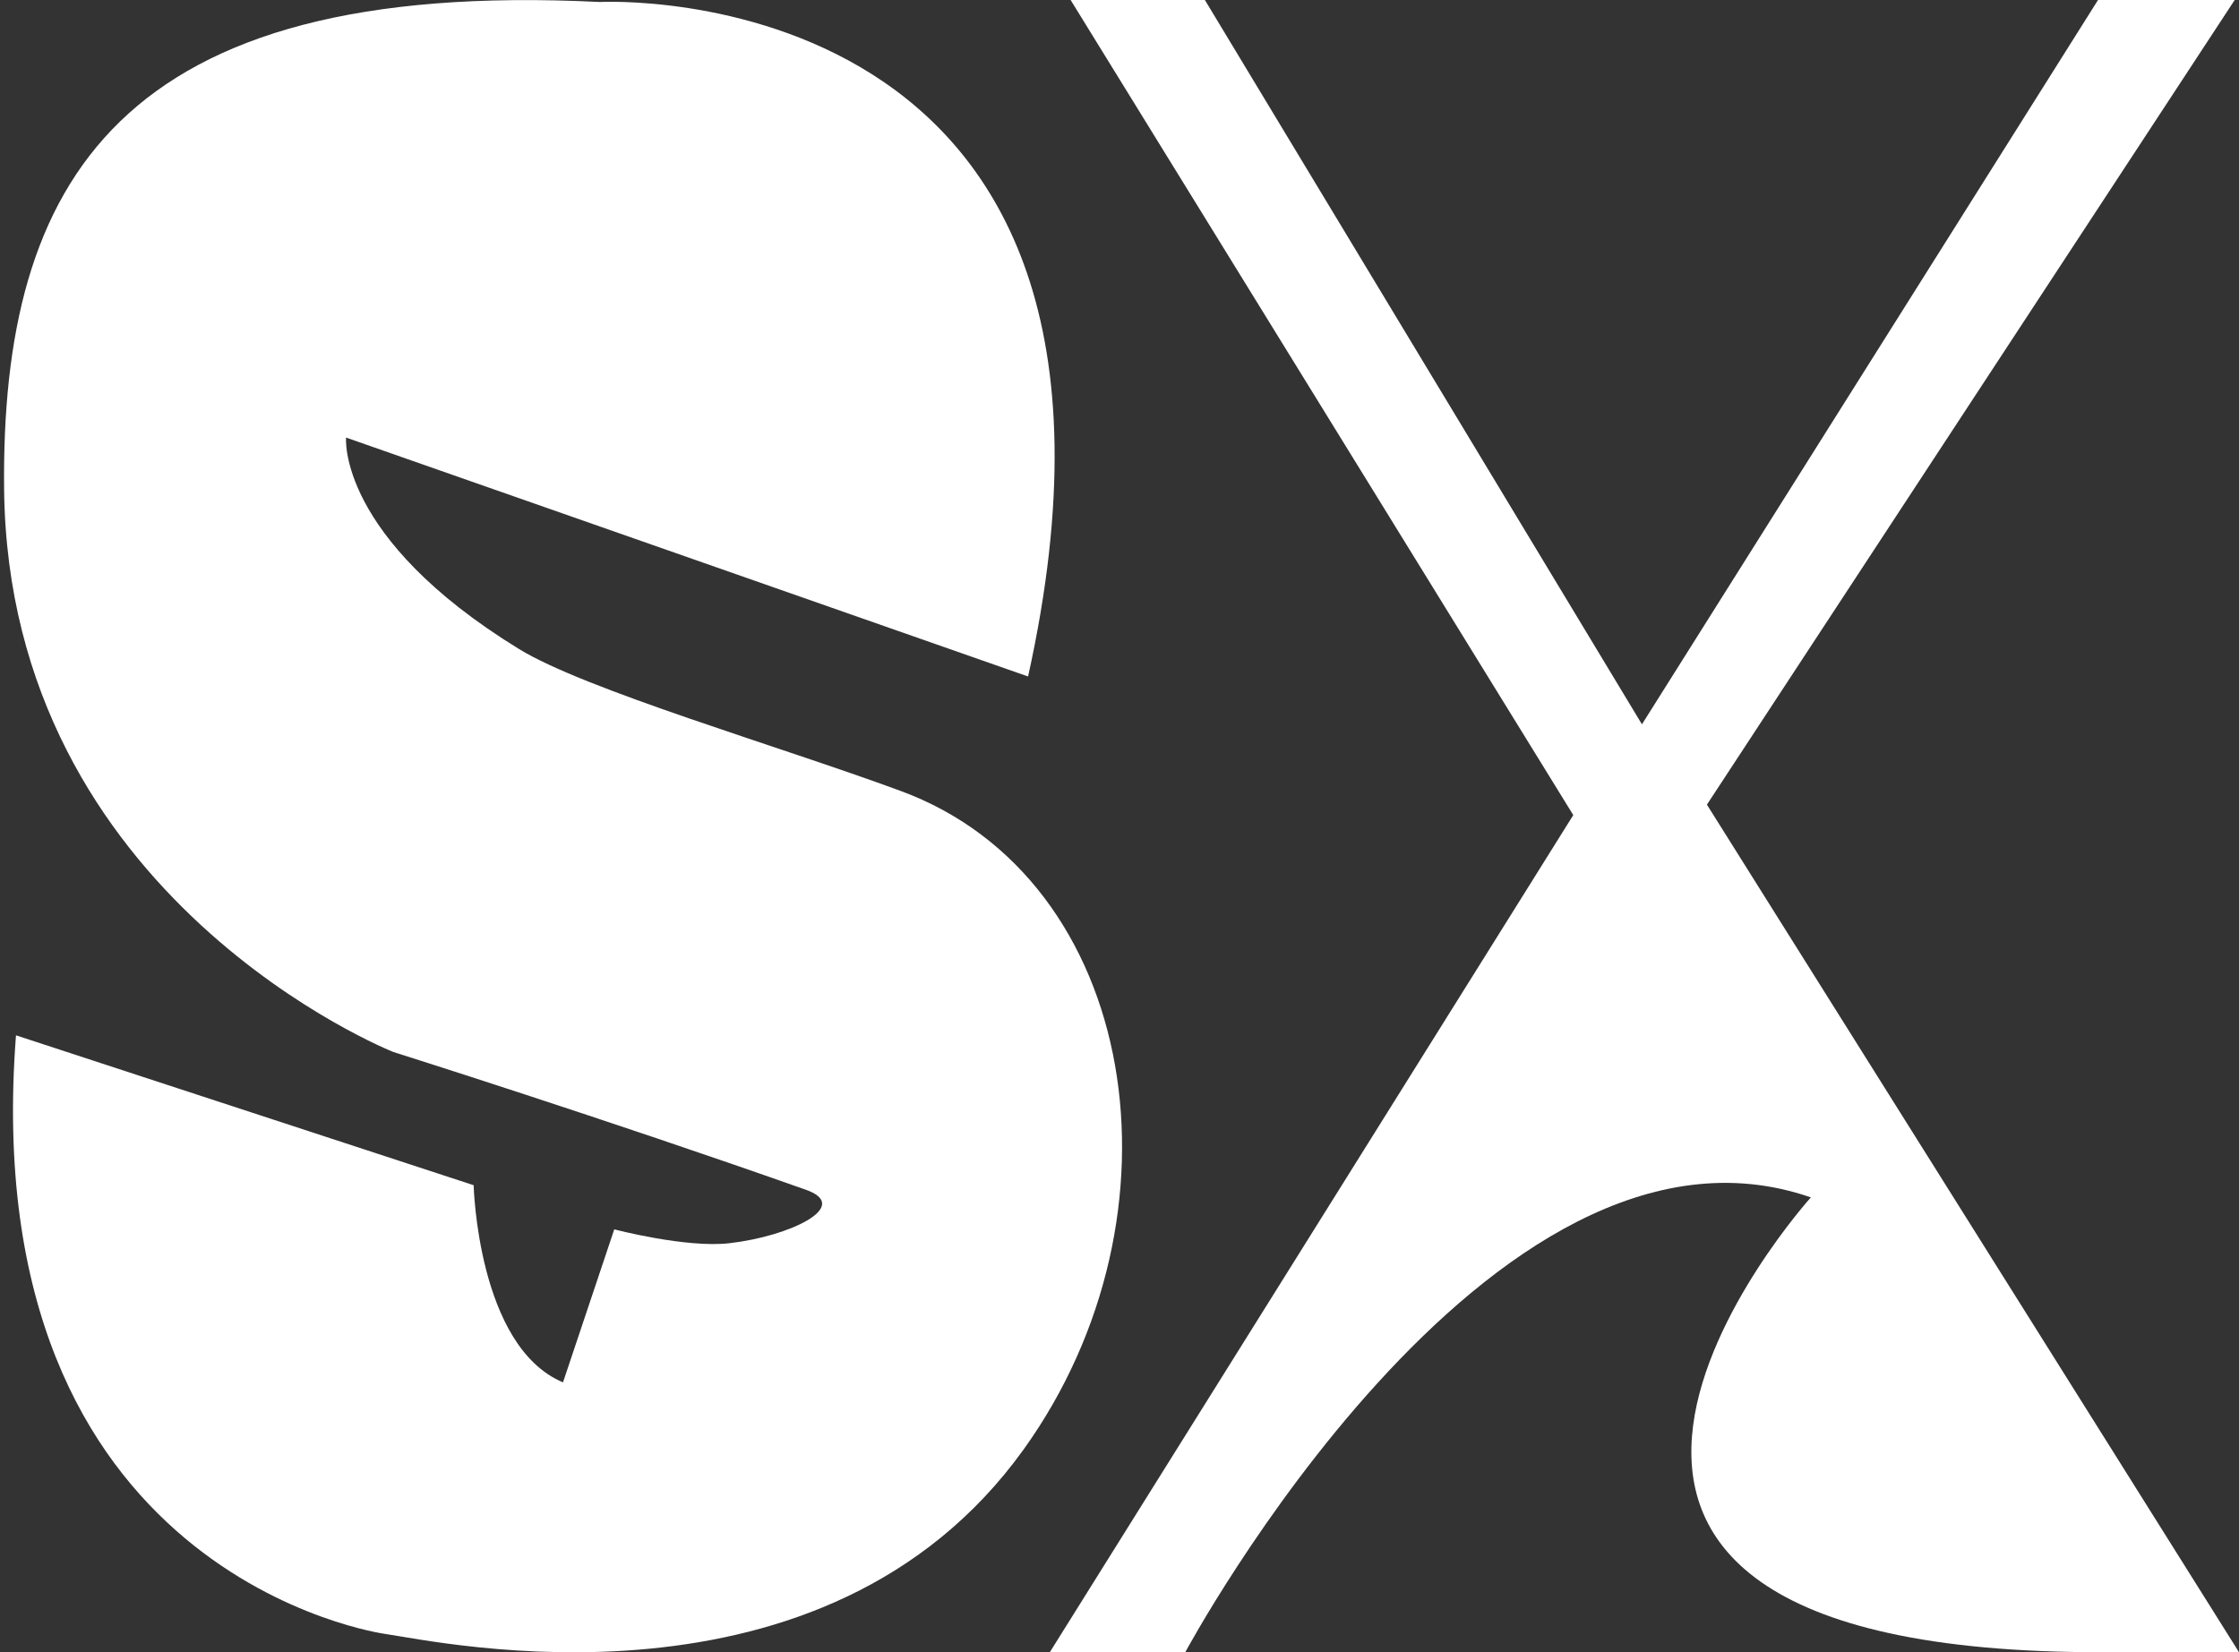 <svg xmlns="http://www.w3.org/2000/svg" width="168" height="124" viewBox="0 0 168 124" fill="none"><rect x="0" y="0" width="168" height="124" fill="#333333" stroke="none"/><g id="logo"><path id="Vector" d="M1.2 77.702C-1.936 118.439 28.892 122.626 28.892 122.626C32.938 123.206 61.84 129.62 76.811 108.775C89.458 91.167 85.515 65.97 67.584 59.362C58.38 55.97 43.897 51.754 38.932 48.703C25.29 40.317 25.966 32.84 25.966 32.84L77.14 50.771C88.867 -2.198 45 0.149 45 0.149C8.859 -1.647 0.07 13.665 0.308 36.704C0.627 67.521 29.512 78.952 29.512 78.952C29.512 78.952 45.5 83.997 60.482 89.298C63.948 90.525 59.294 92.781 54.732 93.304C51.477 93.679 46.09 92.264 46.09 92.264L42.244 103.746C35.83 101.059 35.54 88.951 35.54 88.951" fill="white"></path><path id="Vector_2" d="M78.771 124H88.935C88.935 124 111.764 81.508 135.876 89.865C135.876 89.865 104.98 124.131 157.881 124H168L128.076 60.389L167.676 0H157.421L123.201 54.361L90.407 0H80.333L118.048 61.173L78.771 124Z" fill="white"></path></g></svg>